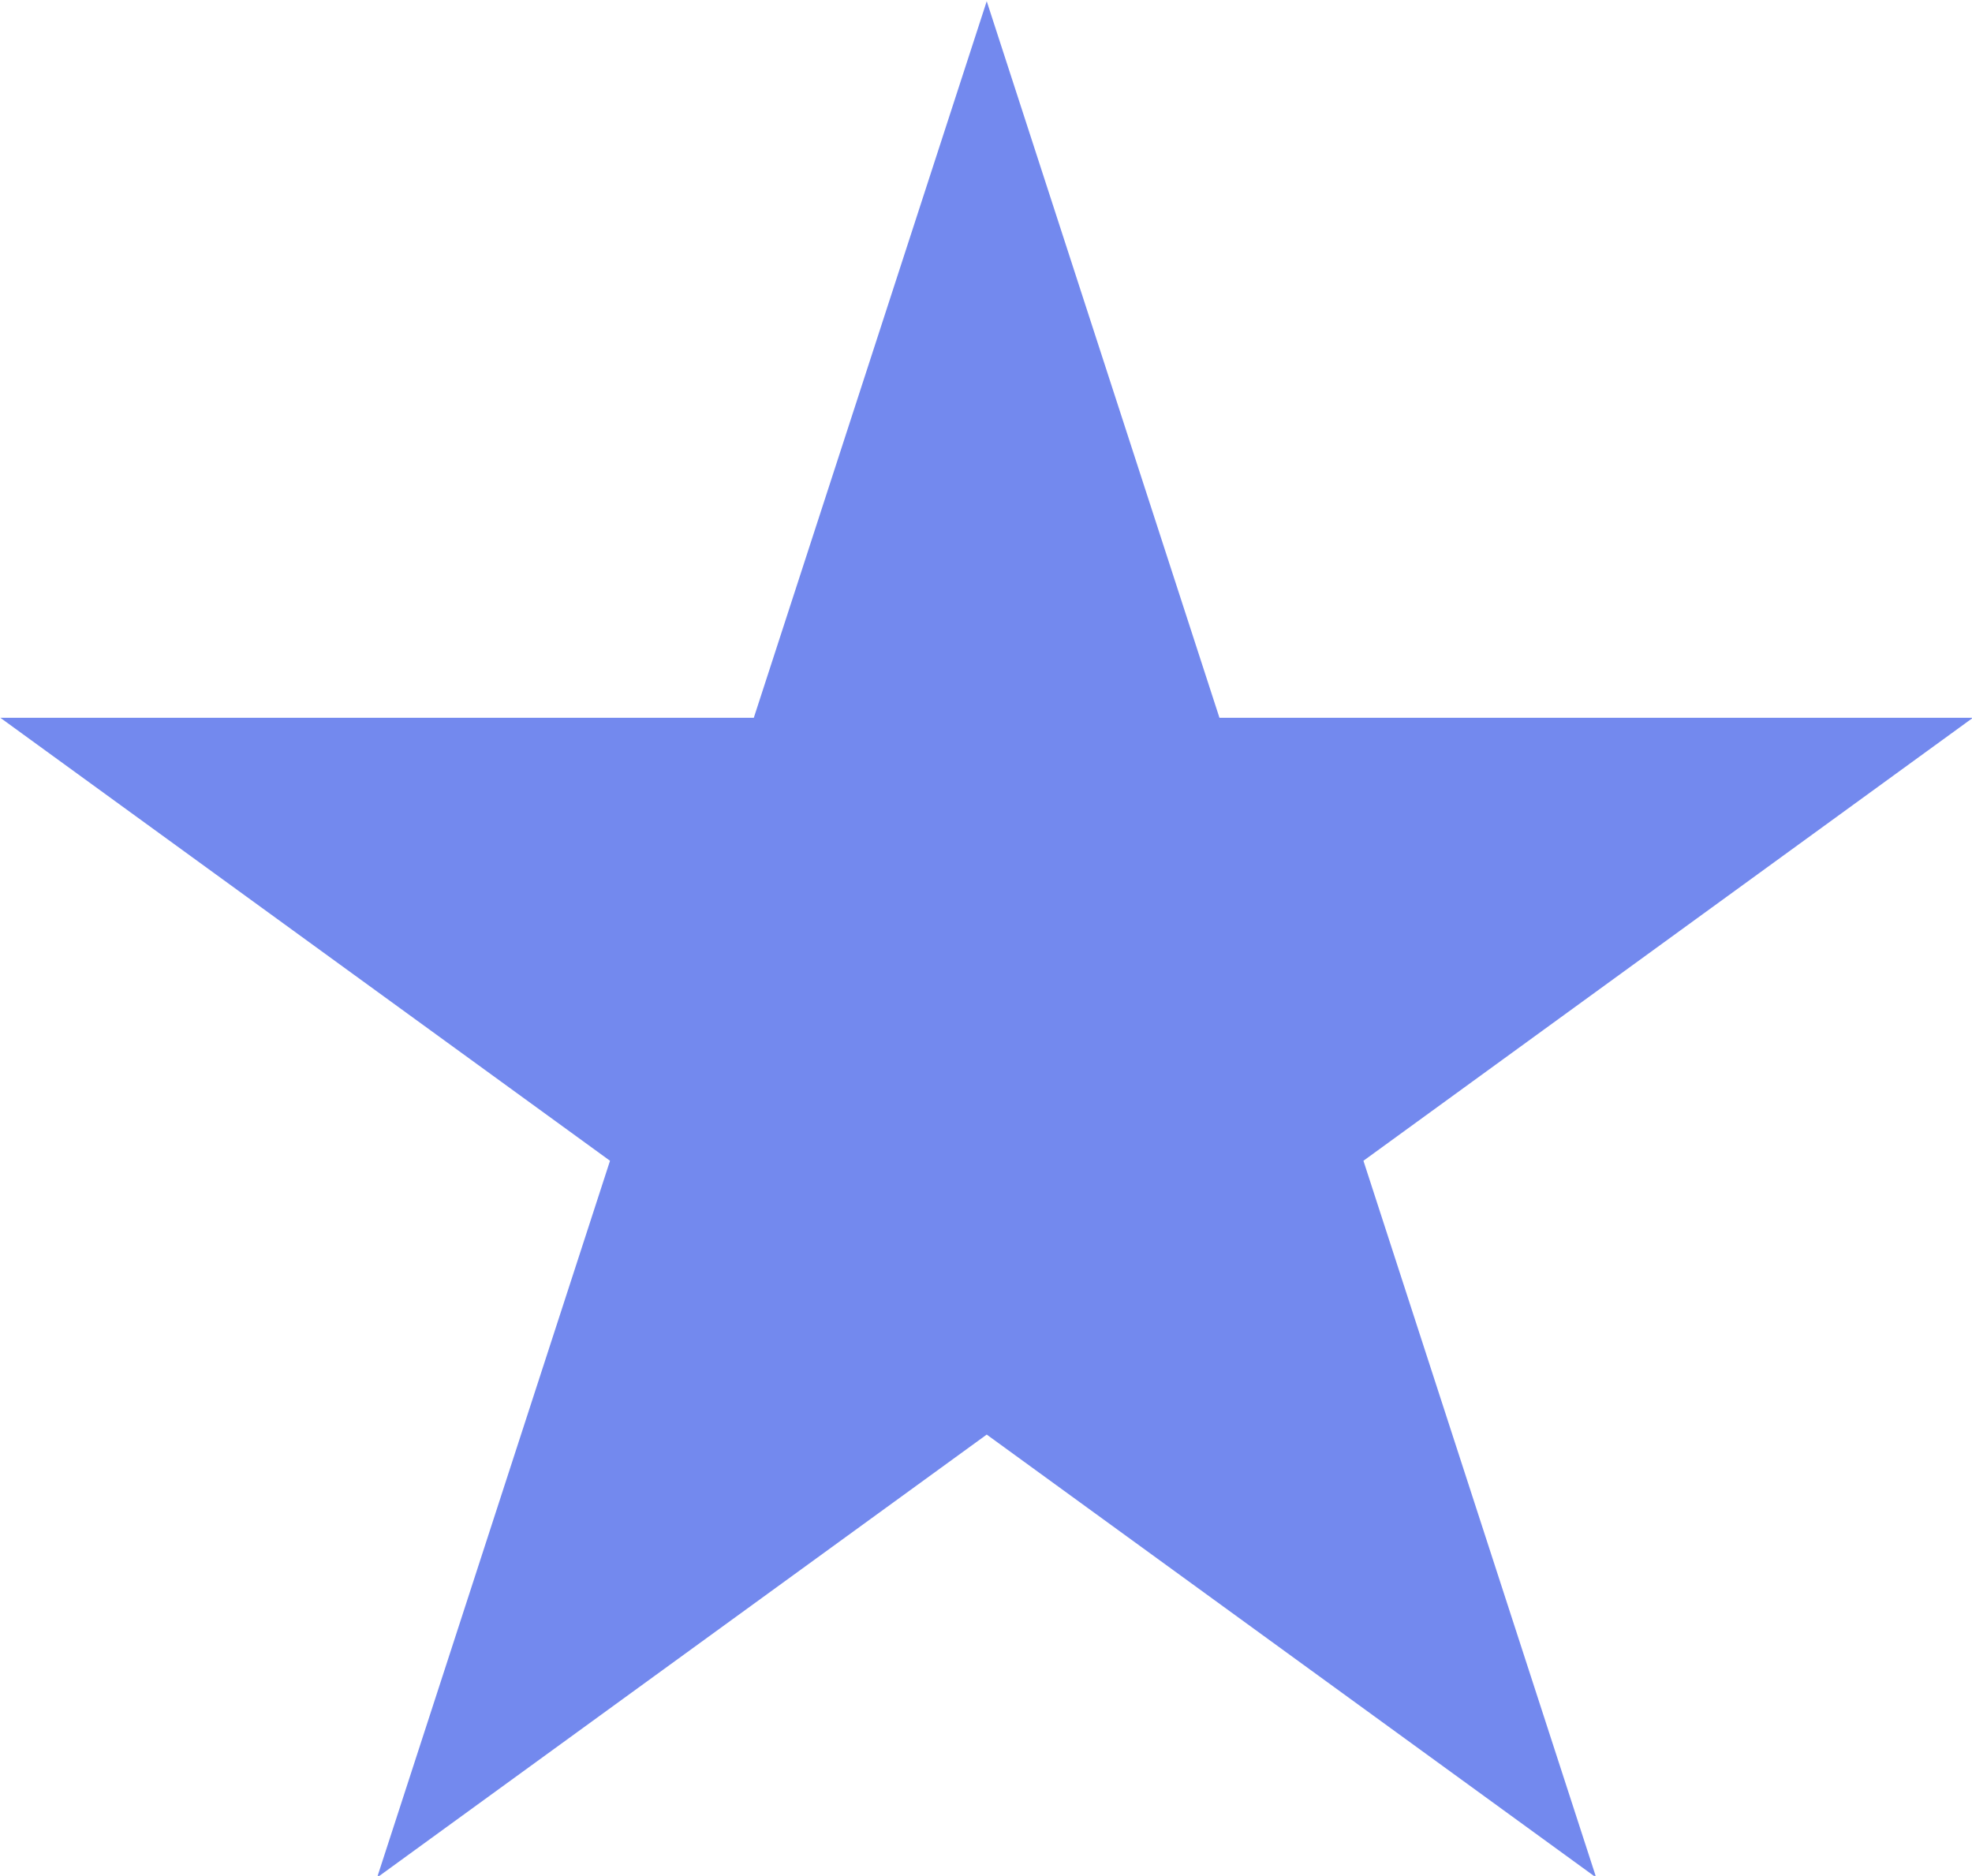 <?xml version="1.0" encoding="UTF-8" standalone="no"?>
<svg
   width="20.366"
   height="19.371"
   viewBox="0 0 20.366 19.371"
   version="1.1"
   xml:space="preserve"
   style="clip-rule:evenodd;fill-rule:evenodd;stroke-linejoin:round;stroke-miterlimit:2"
   id="svg6"
   sodipodi:docname="star.svg"
   inkscape:version="1.1 (c68e22c387, 2021-05-23)"
   xmlns:inkscape="http://www.inkscape.org/namespaces/inkscape"
   xmlns:sodipodi="http://sodipodi.sourceforge.net/DTD/sodipodi-0.dtd"
   xmlns="http://www.w3.org/2000/svg"
   xmlns:svg="http://www.w3.org/2000/svg"><defs
   id="defs10" /><sodipodi:namedview
   id="namedview8"
   pagecolor="#ffffff"
   bordercolor="#666666"
   borderopacity="1.0"
   inkscape:pageshadow="2"
   inkscape:pageopacity="0.0"
   inkscape:pagecheckerboard="0"
   showgrid="false"
   inkscape:zoom="35.857143"
   inkscape:cx="10.179283"
   inkscape:cy="9.6772908"
   inkscape:window-width="3840"
   inkscape:window-height="2066"
   inkscape:window-x="-11"
   inkscape:window-y="-11"
   inkscape:window-maximized="1"
   inkscape:current-layer="svg6" />
    <g
   transform="matrix(1.926,0,0,1.926,-15.017,-49.632)"
   id="g4">
        <path
   d="m 13.088,25.776 1.248,3.842 h 4.04 l -3.268,2.375 1.248,3.843 -3.268,-2.375 -3.269,2.375 1.249,-3.843 -3.269,-2.375 h 4.04 z"
   style="fill:#7389ee"
   id="path2" />
    </g>
</svg>

